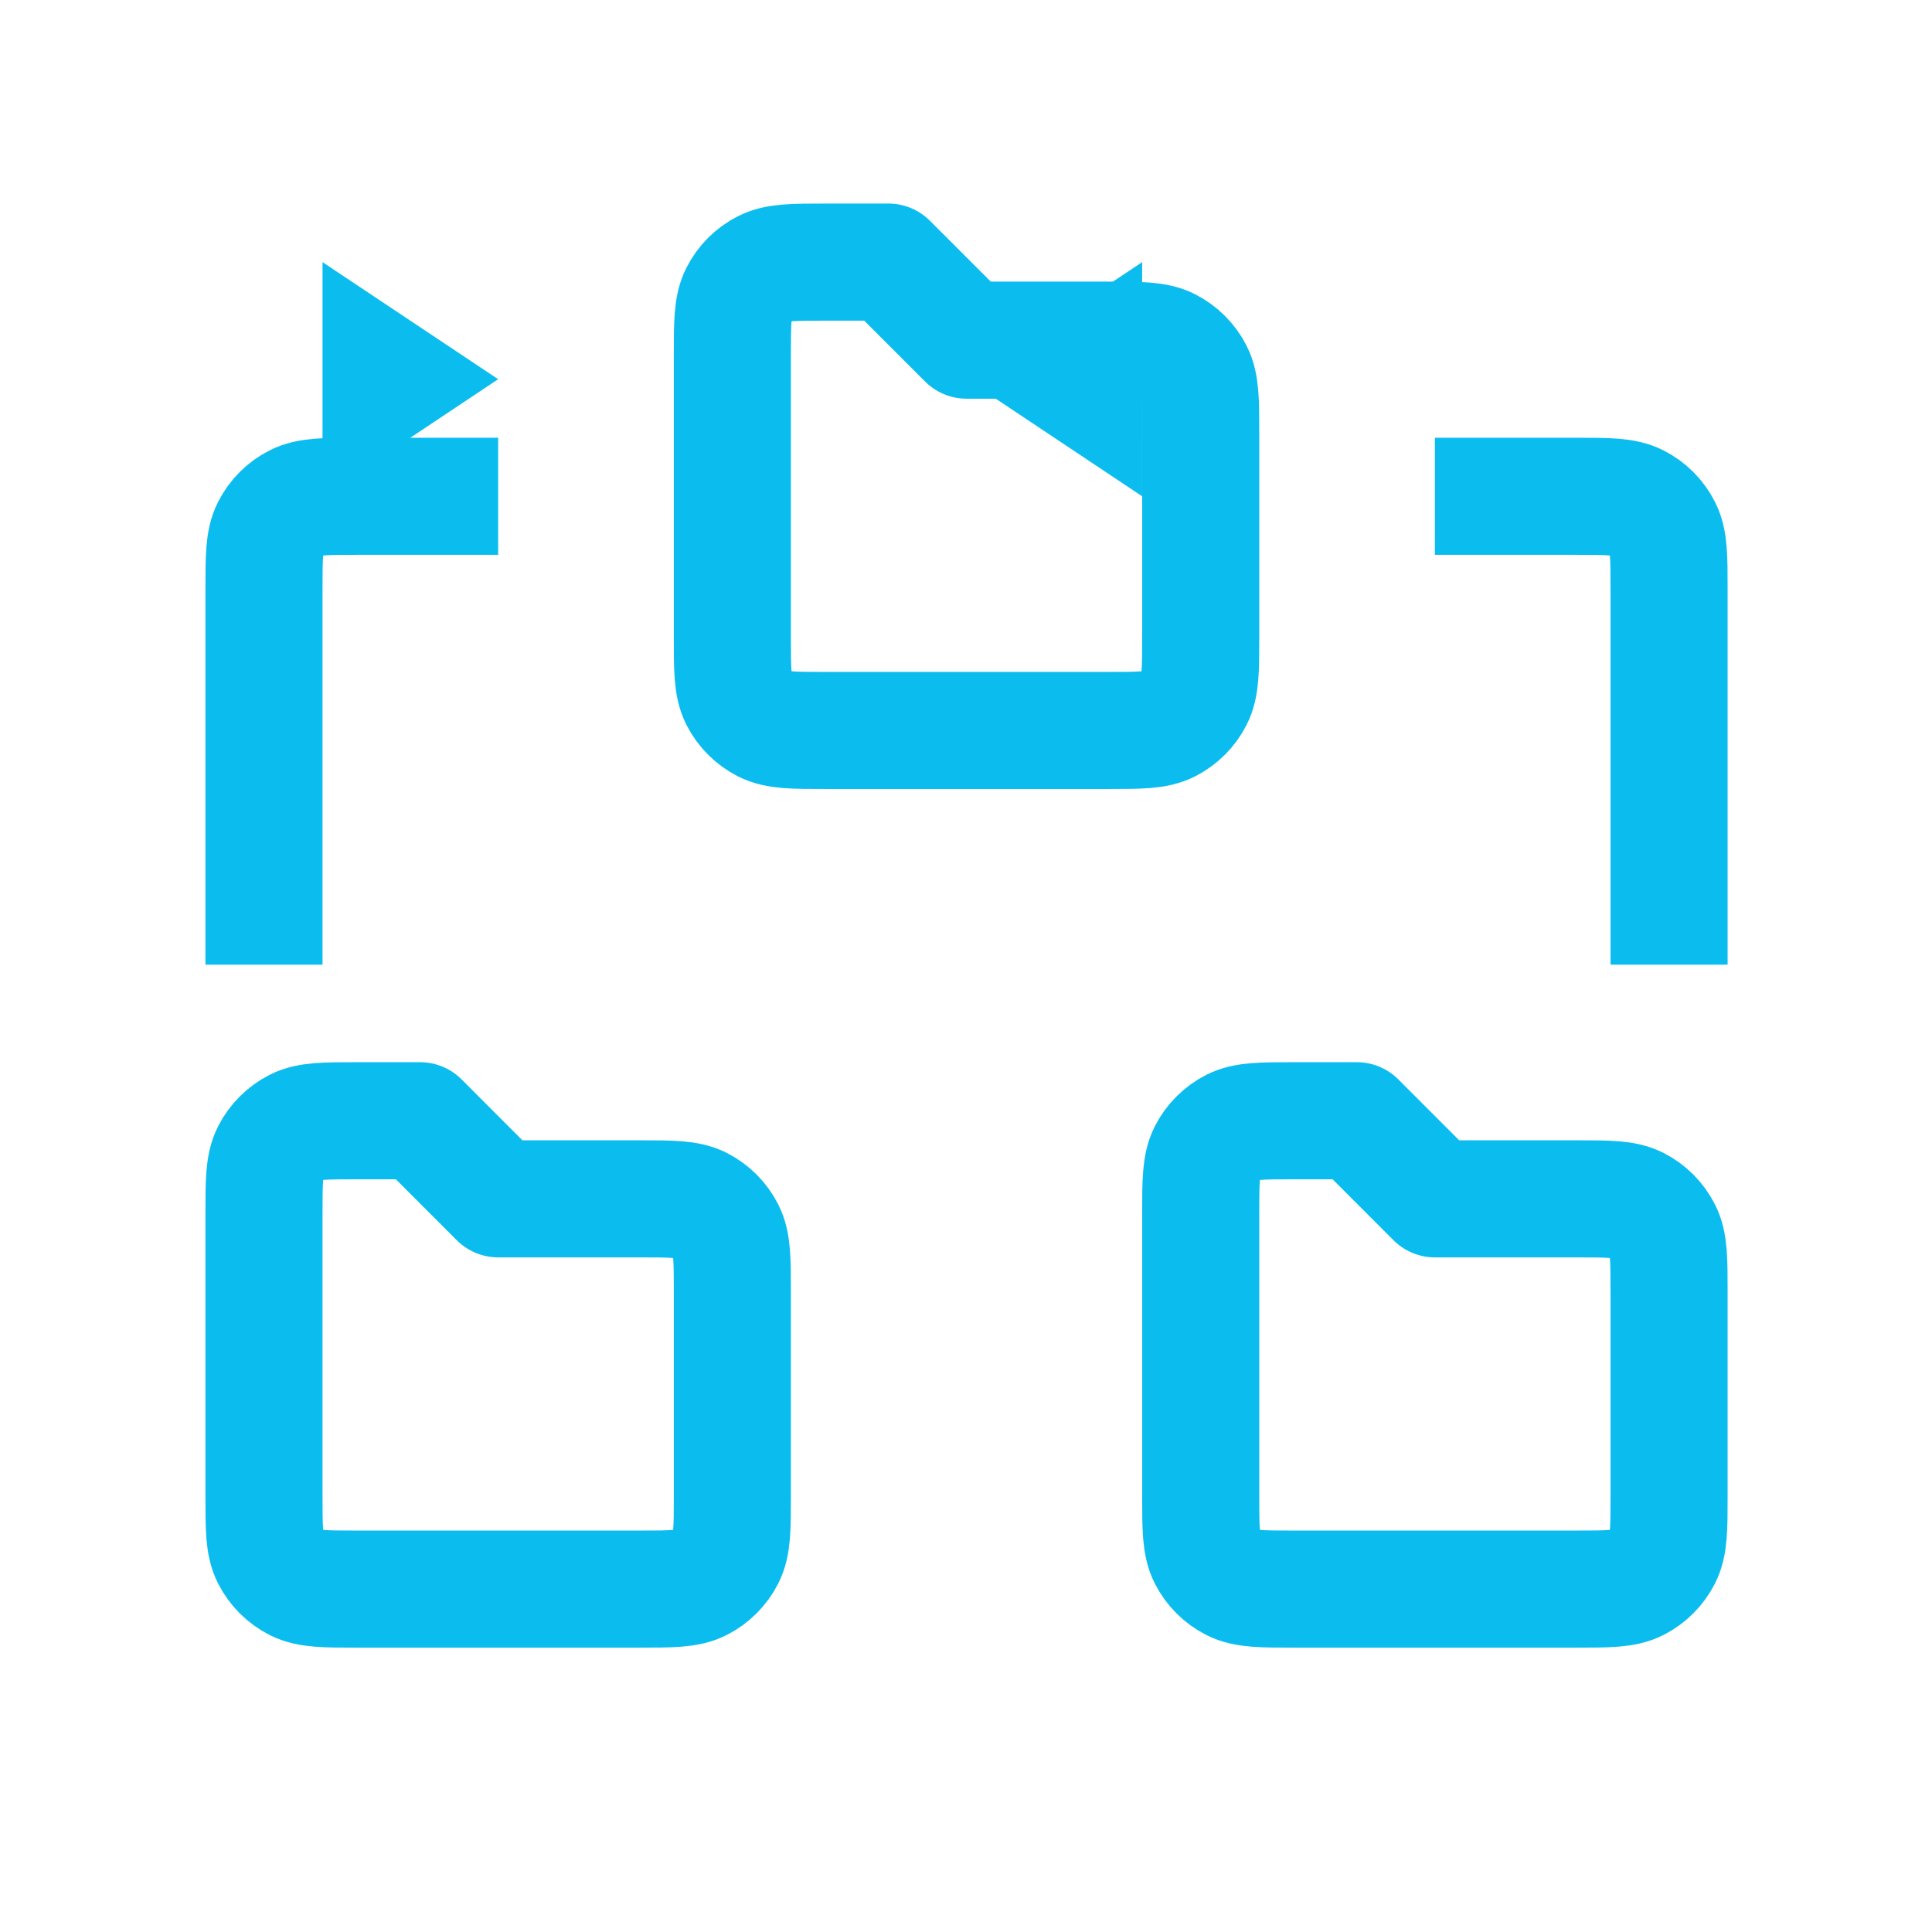 <svg width="33" height="33" viewBox="0 0 33 33" fill="none" xmlns="http://www.w3.org/2000/svg">
<path d="M4.509 16.477V10.077C4.509 9.517 4.509 9.236 4.618 9.023C4.714 8.834 4.867 8.681 5.055 8.586C5.269 8.477 5.549 8.477 6.109 8.477H8.509" stroke="#0BBDEF" stroke-width="2"/>
<path d="M28.509 16.477V10.077C28.509 9.517 28.509 9.236 28.4 9.023C28.304 8.834 28.151 8.681 27.963 8.586C27.749 8.477 27.469 8.477 26.909 8.477H24.509" stroke="#0BBDEF" stroke-width="2"/>
<path d="M5.509 4.477L8.509 6.477L5.509 8.477V4.477Z" fill="#0BBDEF"/>
<path d="M19.509 4.477L16.509 6.477L19.509 8.477V4.477Z" fill="#0BBDEF"/>
<path d="M20.509 20.743C20.509 20.183 20.509 19.903 20.618 19.689C20.714 19.501 20.867 19.348 21.055 19.252C21.269 19.143 21.549 19.143 22.109 19.143H23.176L24.509 20.477H26.909C27.469 20.477 27.749 20.477 27.963 20.585C28.151 20.681 28.304 20.834 28.4 21.023C28.509 21.236 28.509 21.517 28.509 22.077V25.543C28.509 26.103 28.509 26.383 28.4 26.597C28.304 26.785 28.151 26.938 27.963 27.034C27.749 27.143 27.469 27.143 26.909 27.143H22.109C21.549 27.143 21.269 27.143 21.055 27.034C20.867 26.938 20.714 26.785 20.618 26.597C20.509 26.383 20.509 26.103 20.509 25.543V20.743Z" stroke="#0BBDEF" stroke-width="2" stroke-linejoin="round"/>
<path d="M4.509 20.743C4.509 20.183 4.509 19.903 4.618 19.689C4.714 19.501 4.867 19.348 5.055 19.252C5.269 19.143 5.549 19.143 6.109 19.143H7.176L8.509 20.477H10.909C11.469 20.477 11.749 20.477 11.963 20.585C12.151 20.681 12.304 20.834 12.4 21.023C12.509 21.236 12.509 21.517 12.509 22.077V25.543C12.509 26.103 12.509 26.383 12.4 26.597C12.304 26.785 12.151 26.938 11.963 27.034C11.749 27.143 11.469 27.143 10.909 27.143H6.109C5.549 27.143 5.269 27.143 5.055 27.034C4.867 26.938 4.714 26.785 4.618 26.597C4.509 26.383 4.509 26.103 4.509 25.543V20.743Z" stroke="#0BBDEF" stroke-width="2" stroke-linejoin="round"/>
<path d="M12.509 6.077C12.509 5.517 12.509 5.236 12.618 5.023C12.714 4.834 12.867 4.681 13.055 4.586C13.269 4.477 13.549 4.477 14.109 4.477H15.176L16.509 5.81H18.909C19.469 5.81 19.749 5.81 19.963 5.919C20.151 6.015 20.304 6.168 20.4 6.356C20.509 6.57 20.509 6.85 20.509 7.41V10.877C20.509 11.437 20.509 11.717 20.4 11.931C20.304 12.119 20.151 12.272 19.963 12.368C19.749 12.477 19.469 12.477 18.909 12.477H14.109C13.549 12.477 13.269 12.477 13.055 12.368C12.867 12.272 12.714 12.119 12.618 11.931C12.509 11.717 12.509 11.437 12.509 10.877V6.077Z" stroke="#0BBDEF" stroke-width="2" stroke-linejoin="round"/>
</svg>
